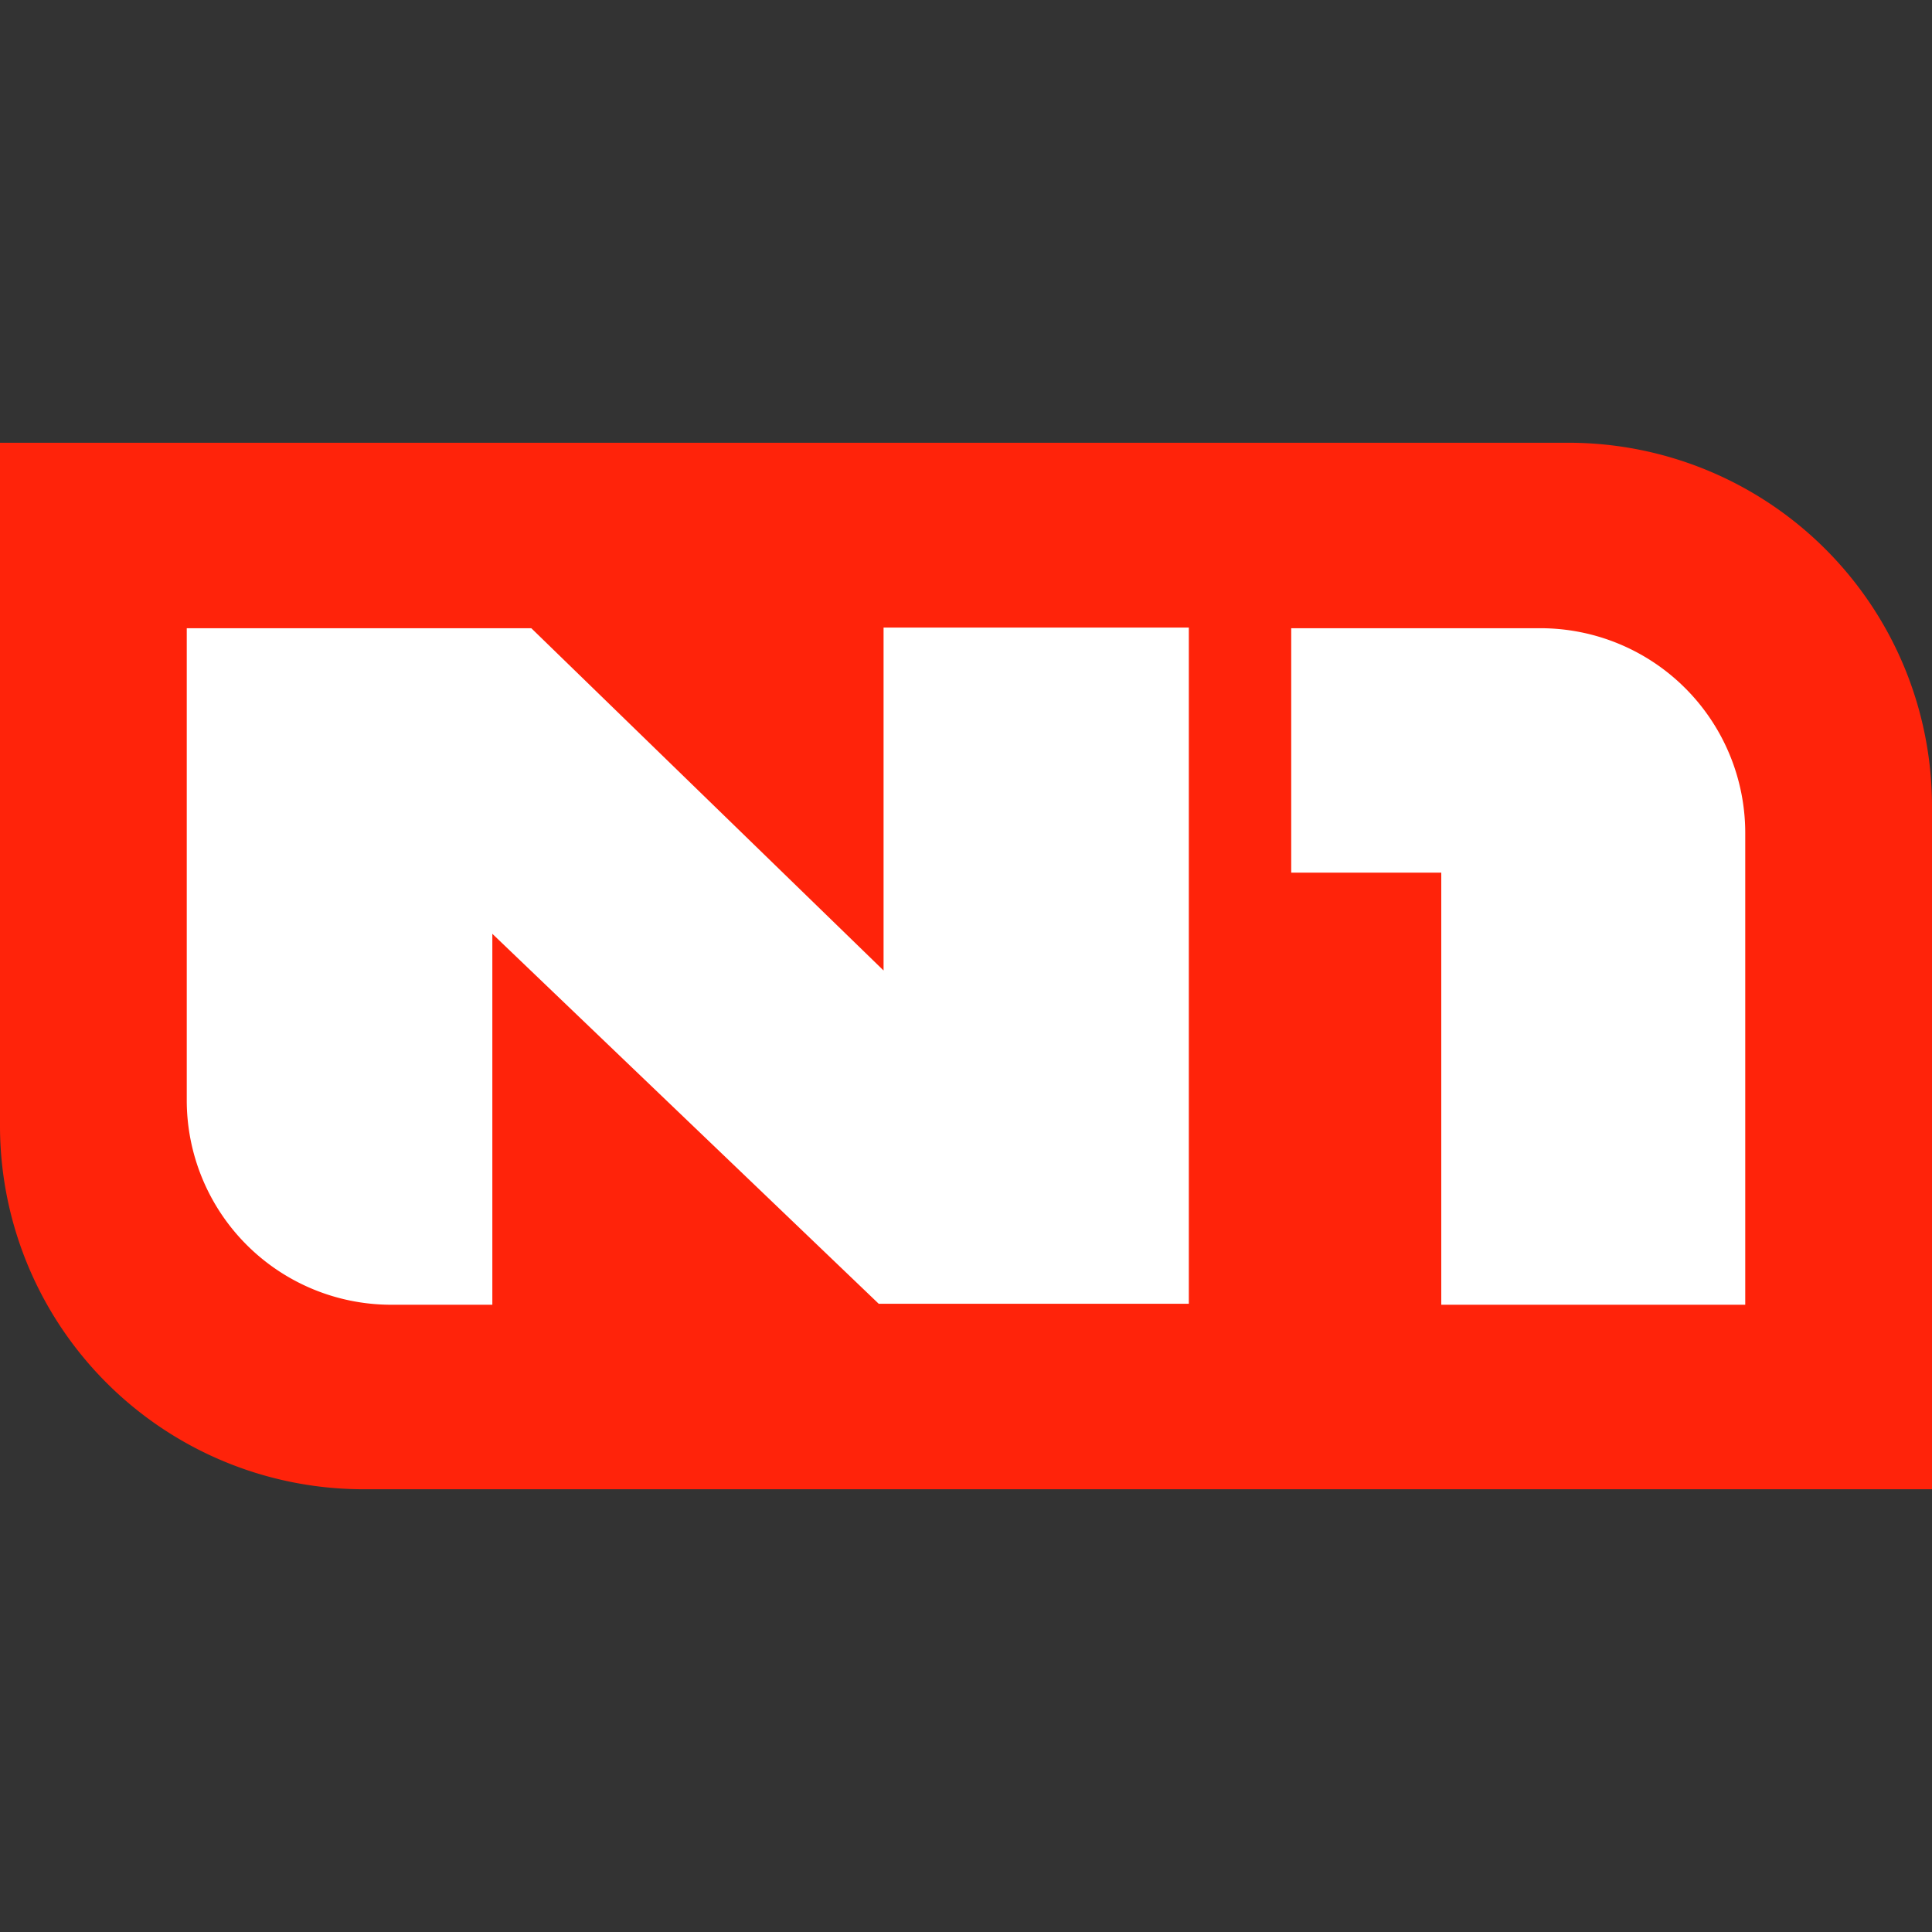 <?xml version="1.0" encoding="iso-8859-1"?>
<svg xmlns="http://www.w3.org/2000/svg" width="60" height="60" viewBox="0 0 60 60"><rect x="0" y="0" width="60" height="60" fill="#333333" stroke="none"/><defs><style>.cls-1{fill:#ff230a;}.cls-1,.cls-2{fill-rule:evenodd;}.cls-2{fill:#fff;}</style></defs><g id="N1casino"><path class="cls-1" d="M48.7,13.75H0V34.92A11.29,11.29,0,0,0,11.26,46.25H60V25.08A11.29,11.29,0,0,0,48.74,13.75h0"/><path class="cls-2" d="M54.2,25.87a6.36,6.36,0,0,0-6.34-6.36H40.1V27.1h4.66V40.52H54.2Z"/><path class="cls-2" d="M5.8,19.51V34.16a6.35,6.35,0,0,0,6.32,6.36h3.17V29l12,11.49h9.63v-21H27.44V30.14L16.5,19.51Z"/></g></svg>